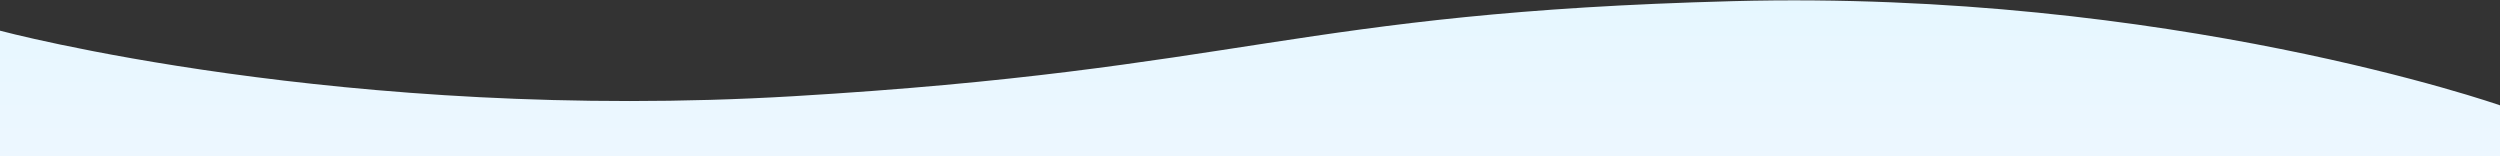 <svg xmlns="http://www.w3.org/2000/svg" xmlns:xlink="http://www.w3.org/1999/xlink" width="1440" height="90" viewBox="0 0 1440 90">
  <rect x="0" y="0" width="1440" height="90" fill="#333333" stroke="none"/>
  <defs>
    <clipPath id="clip-path">
      <rect id="長方形_55466" data-name="長方形 55466" width="1440" height="90" transform="translate(0 14838)" fill="#fff" stroke="#707070" stroke-width="1"/>
    </clipPath>
    <linearGradient id="linear-gradient" x1="0.5" x2="0.5" y2="1" gradientUnits="objectBoundingBox">
      <stop offset="0" stop-color="#e6f7ff"/>
      <stop offset="0.113" stop-color="#eff7ff"/>
      <stop offset="0.355" stop-color="#eff7ff"/>
      <stop offset="0.665" stop-color="#f9e8f0"/>
      <stop offset="0.921" stop-color="#fce3eb"/>
      <stop offset="1" stop-color="#fff"/>
    </linearGradient>
  </defs>
  <g id="マスクグループ_17" data-name="マスクグループ 17" transform="translate(0 -14838)" clip-path="url(#clip-path)">
    <path id="contents09_bg" d="M0,17.109s197.866,53.067,456.83,37.76S746.461,6.706,998.246.1,1440,60.109,1440,60.109V1060.44H0Z" transform="translate(0 14838.561)" fill="url(#linear-gradient)"/>
  </g>
</svg>

